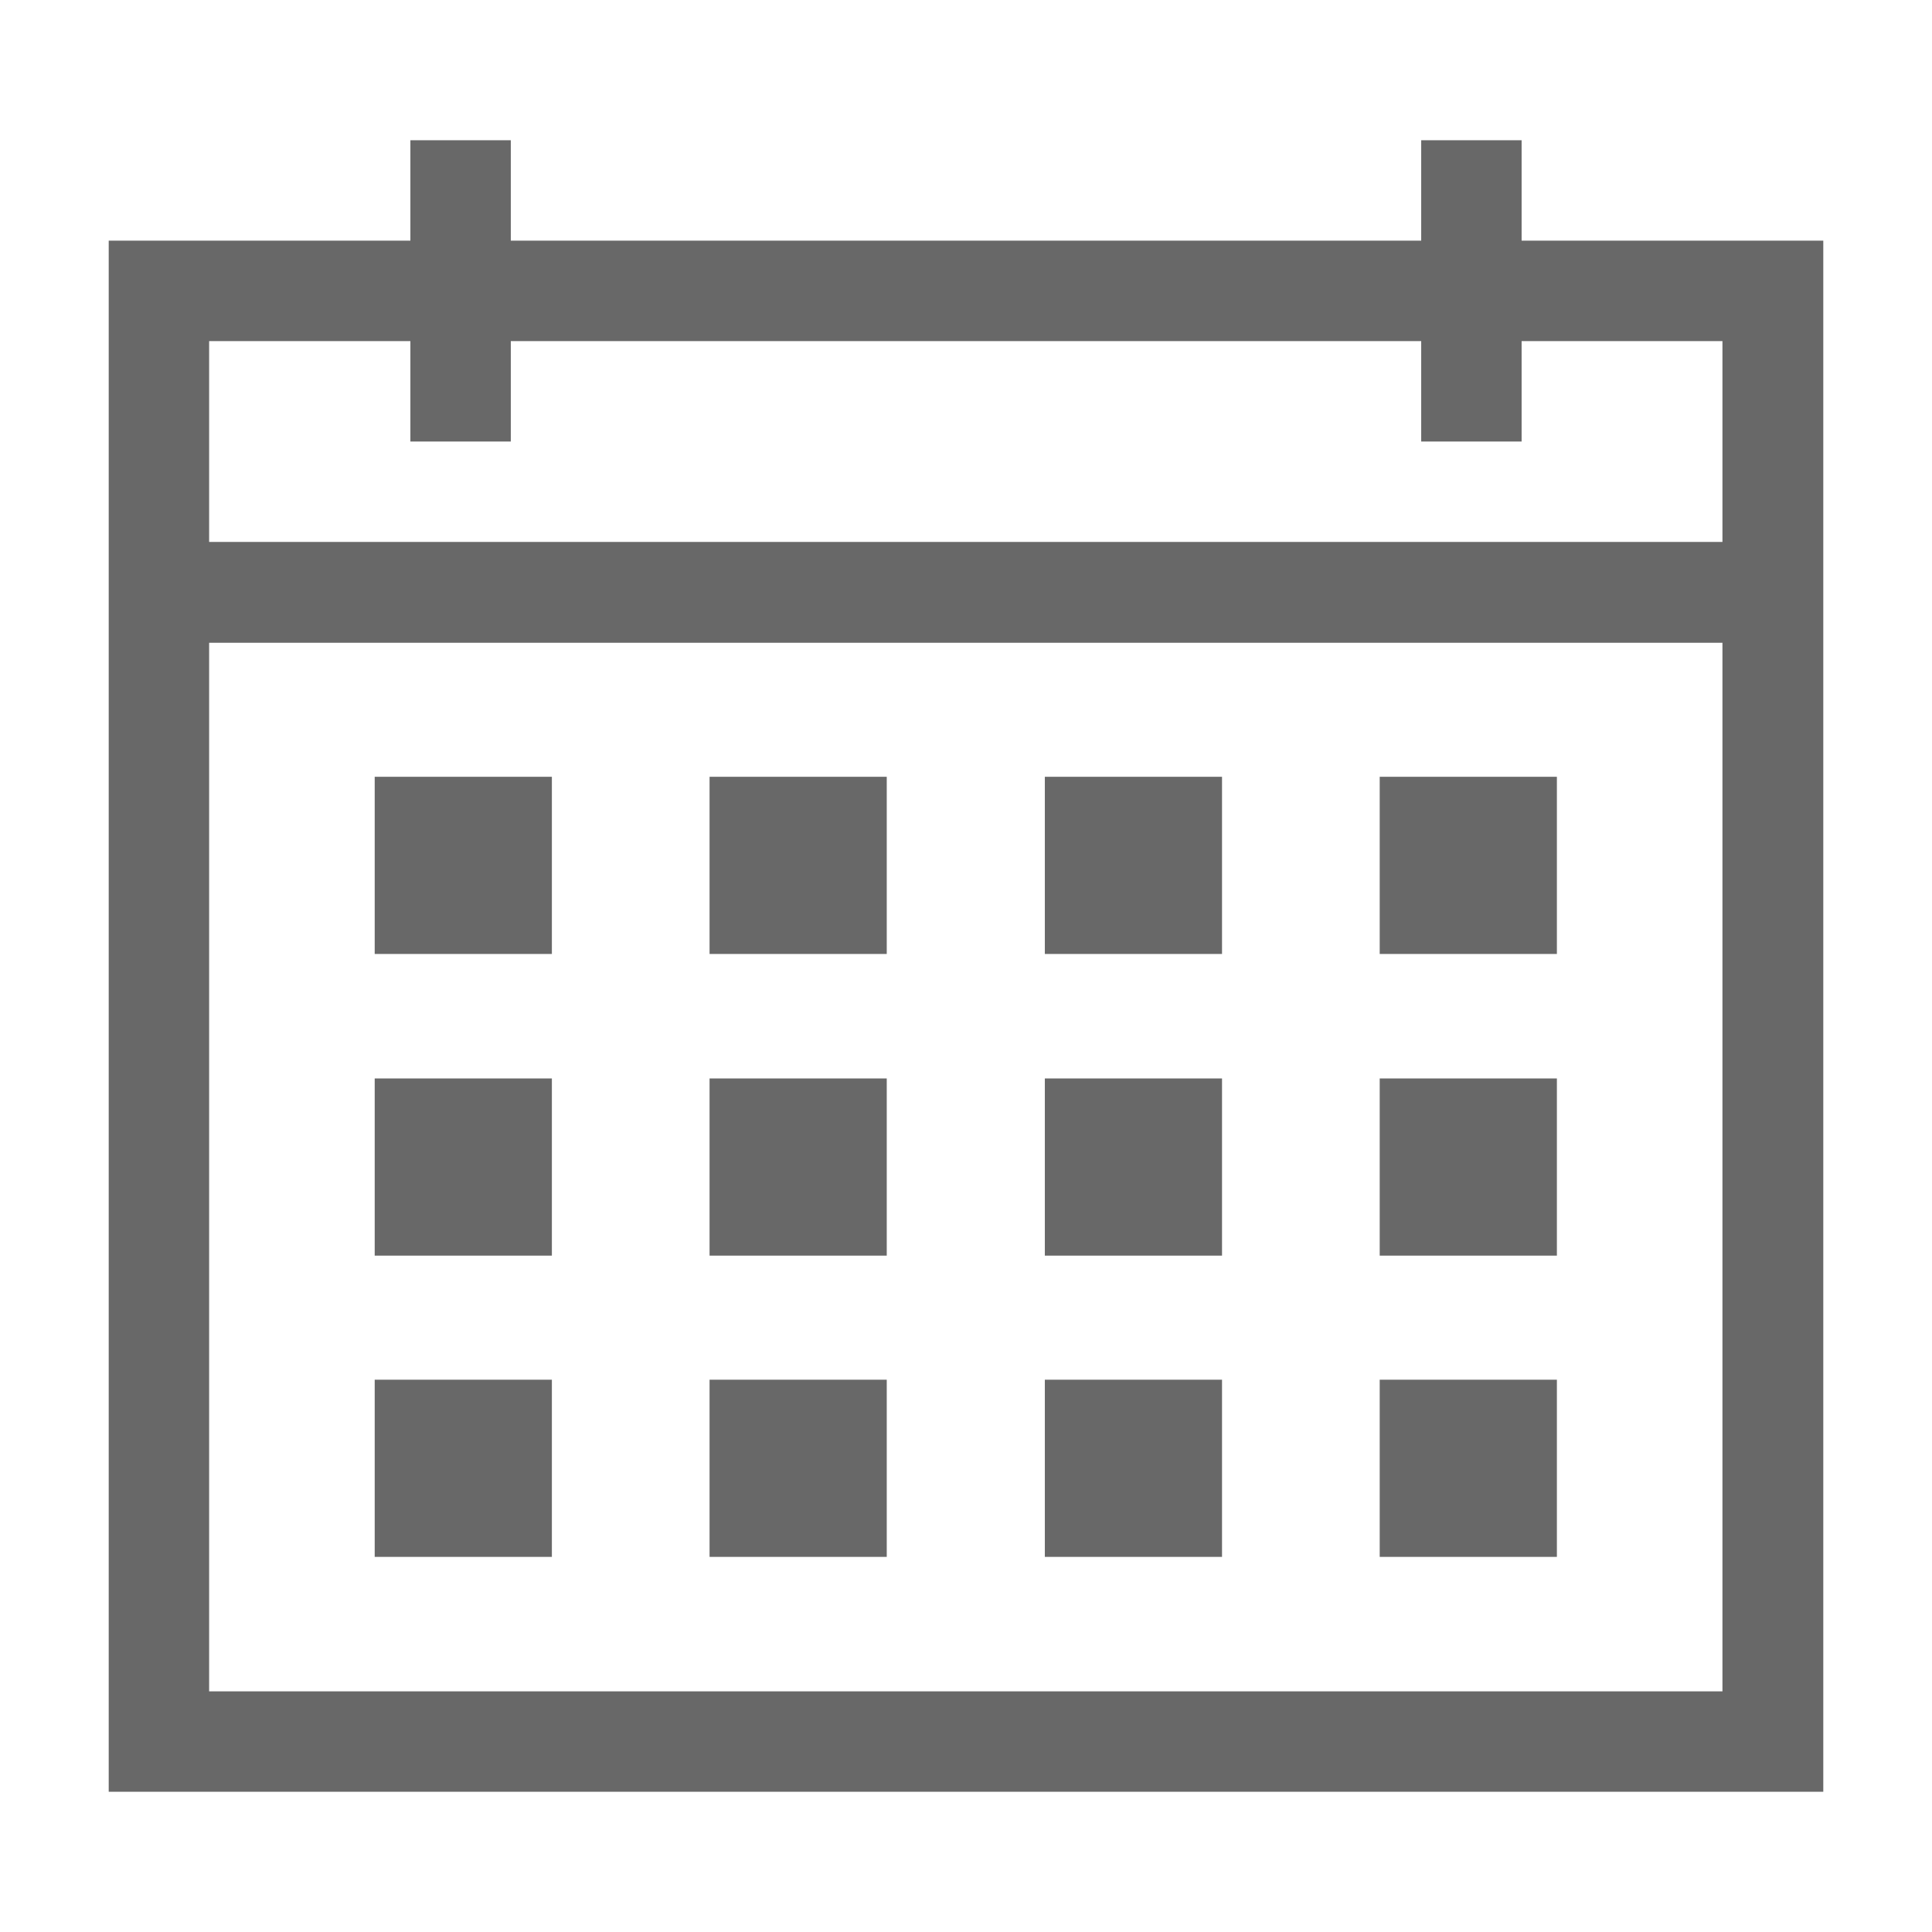 <?xml version="1.0" encoding="utf-8"?>
<!-- Generator: Adobe Illustrator 23.1.0, SVG Export Plug-In . SVG Version: 6.00 Build 0)  -->
<svg version="1.1" id="Capa_1" xmlns="http://www.w3.org/2000/svg" xmlns:xlink="http://www.w3.org/1999/xlink" x="0px" y="0px"
	 viewBox="0 0 465.6 465.6" style="enable-background:new 0 0 465.6 465.6;" xml:space="preserve">
<style type="text/css">
	.st0{fill:#686868;}
</style>
<g>
	<path class="st0" d="M366.7,58V33.8h-24.2V58H123.1V33.8H98.9V58H26.2v373.8h413.2V58H366.7z M98.9,82.2v24.2h24.2V82.2h219.4v24.2
		h24.2V82.2h48.4v48.4H50.4V82.2H98.9z M50.4,407.6V154.9h364.7v252.7L50.4,407.6L50.4,407.6z"/>
	<rect x="90.3" y="187.2" class="st0" width="42.7" height="42.7"/>
	<rect x="171" y="187.2" class="st0" width="42.7" height="42.7"/>
	<rect x="251.8" y="187.2" class="st0" width="42.7" height="42.7"/>
	<rect x="332.5" y="187.2" class="st0" width="42.7" height="42.7"/>
	<rect x="90.3" y="259.9" class="st0" width="42.7" height="42.7"/>
	<rect x="171" y="259.9" class="st0" width="42.7" height="42.7"/>
	<rect x="251.8" y="259.9" class="st0" width="42.7" height="42.7"/>
	<rect x="332.5" y="259.9" class="st0" width="42.7" height="42.7"/>
	<rect x="90.3" y="332.5" class="st0" width="42.7" height="42.7"/>
	<rect x="171" y="332.5" class="st0" width="42.7" height="42.7"/>
	<rect x="251.8" y="332.5" class="st0" width="42.7" height="42.7"/>
	<rect x="332.5" y="332.5" class="st0" width="42.7" height="42.7"/>
</g>
</svg>
